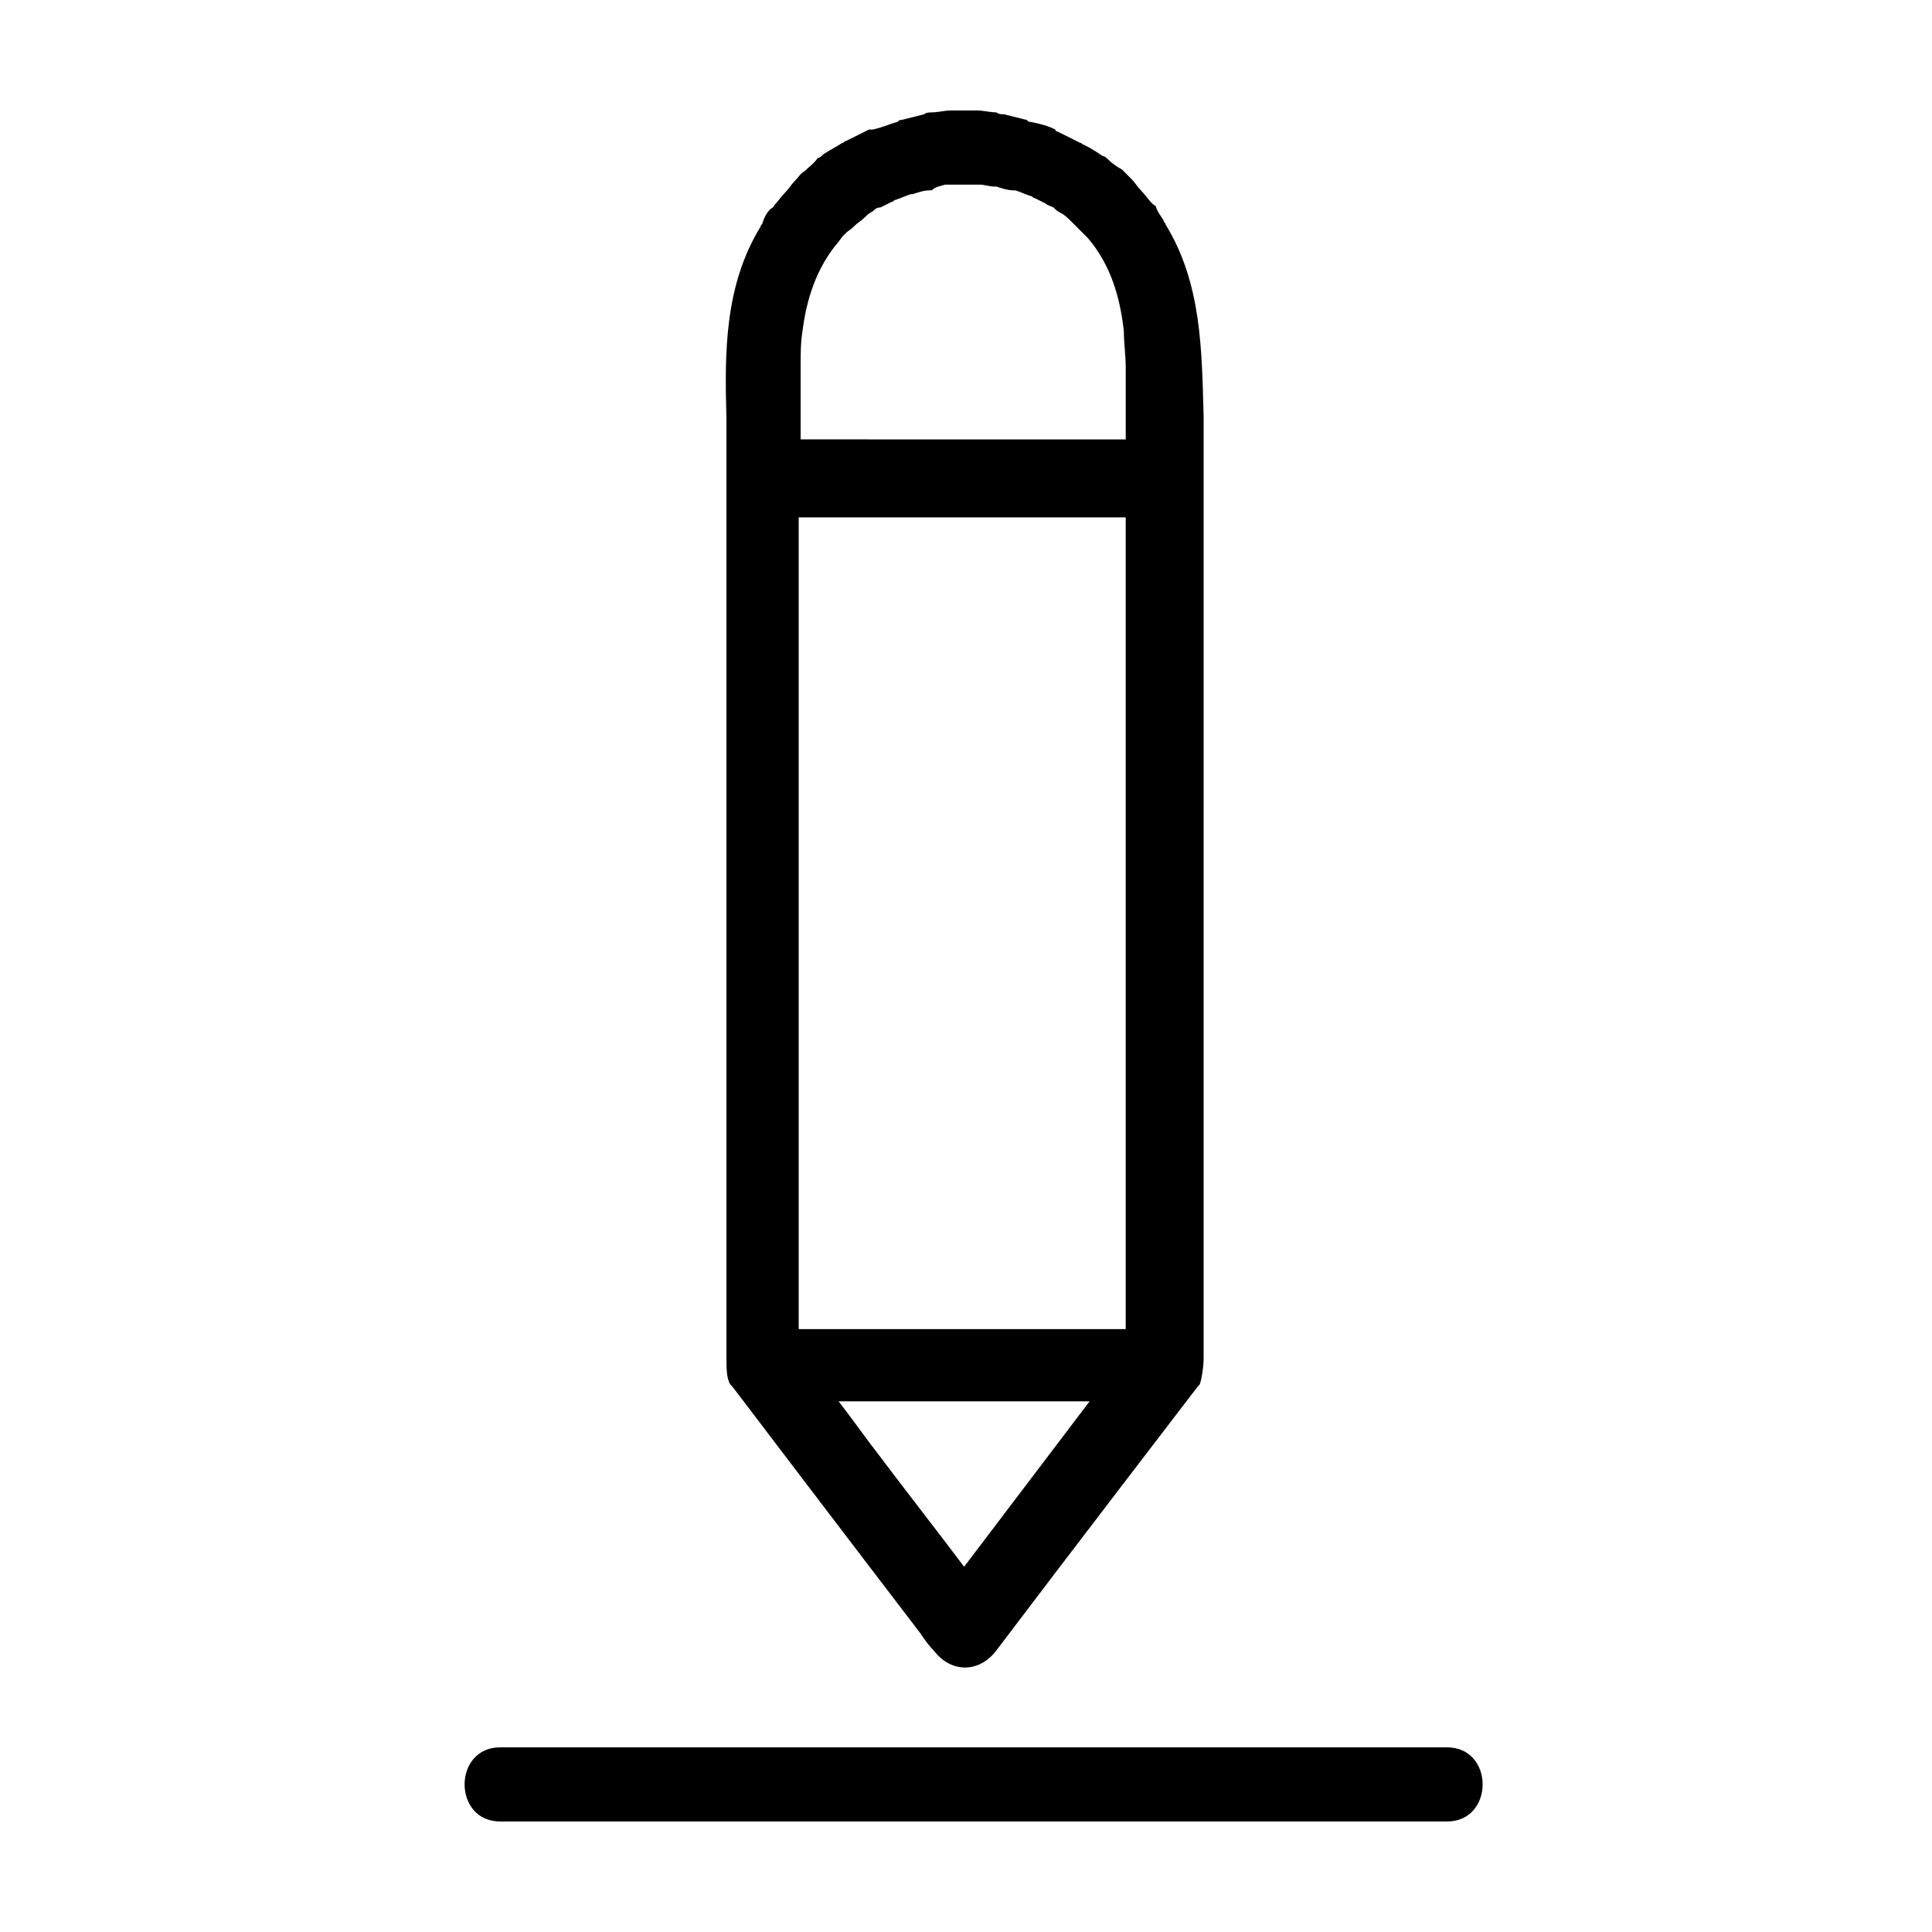 <?xml version="1.0" encoding="UTF-8"?>
<!-- Uploaded to: ICON Repo, www.svgrepo.com, Generator: ICON Repo Mixer Tools -->
<svg fill="#000000" width="800px" height="800px" version="1.1" viewBox="144 144 512 512" xmlns="http://www.w3.org/2000/svg">
 <g>
  <path d="m276.57 626.71h250.9c12.594 0 12.594-19.648 0-19.648h-250.9c-12.598 0-12.598 19.648 0 19.648z"/>
  <path d="m452.9 203.51c0-0.504-0.504-0.504-0.504-1.008-0.504-1.008-1.512-2.016-2.016-3.527 0-0.504-0.504-0.504-1.008-1.008-1.008-1.008-2.016-2.519-3.023-3.527-1.008-1.008-1.512-2.016-2.519-3.023l-2.519-2.519c-1.004-0.5-2.516-1.508-3.523-2.516-0.504-0.504-1.008-1.008-1.512-1.008-1.512-1.008-3.023-2.016-5.039-3.023-0.504 0-0.504-0.504-1.008-0.504l-6.047-3.023s-0.504 0-0.504-0.504c-2.016-1.008-4.031-1.512-6.551-2.016-0.504 0-0.504 0-1.008-0.504-2.016-0.504-4.031-1.008-6.047-1.512-0.504 0-1.512 0-2.016-0.504-1.512 0-3.527-0.504-5.039-0.504h-3.527-3.527c-1.512 0-3.527 0.504-5.039 0.504-0.504 0-1.512 0-2.016 0.504-2.016 0.504-4.031 1.008-6.047 1.512-0.504 0-0.504 0-1.008 0.504-2.016 0.504-4.031 1.512-6.551 2.016-0.492 0.004-0.492 0.004-0.996 0.004-2.016 1.008-4.031 2.016-6.047 3.023-0.504 0-0.504 0.504-1.008 0.504-1.512 1.008-3.527 2.016-5.039 3.023-0.504 0.504-1.008 1.008-1.512 1.008-1.004 1.508-2.516 2.516-3.523 3.523-1.008 0.504-1.512 1.512-2.519 2.519-1.008 1.008-1.512 2.016-2.519 3.023-1.008 1.008-2.016 2.519-3.023 3.527 0 0.504-0.504 0.504-1.008 1.008-1.008 1.008-1.512 2.016-2.016 3.527 0 0.504-0.504 0.504-0.504 1.008-9.574 15.617-9.574 33.25-9.07 50.883v7.559 241.32c0 2.519 0 5.543 1.008 7.055 0.504 0.504 2.016 2.519 2.016 2.519s30.23 39.801 48.367 63.48c1.008 1.512 2.016 3.023 3.527 4.535 4.535 6.047 12.09 6.047 16.625 0 17.129-22.672 51.891-68.016 51.891-68.016s1.512-2.016 2.016-2.519c0.504-1.512 1.008-4.535 1.008-7.055l0.004-241.83v-7.559c-0.504-17.629-0.504-35.262-10.078-50.883zm-86.656 4.535c1.008-1.512 2.016-2.519 3.527-3.527l0.504-0.504c1.008-1.008 2.016-1.512 3.023-2.519 0.504-0.504 1.008-1.008 2.016-1.512 0.504-0.504 1.008-1.008 2.016-1.008 1.008-0.504 2.016-1.008 3.023-1.512 0.504 0 0.504-0.504 1.008-0.504 1.512-0.504 2.519-1.008 4.031-1.512h0.504c1.512-0.504 3.023-1.008 4.535-1.008h0.504c1.004-1.004 2.012-1.004 3.523-1.508h1.512 3.023 3.023 1.512c1.512 0 2.519 0.504 4.031 0.504h0.504c1.512 0.504 3.023 1.008 4.535 1.008h0.504c1.512 0.504 2.519 1.008 4.031 1.512 0.504 0 0.504 0.504 1.008 0.504 1.008 0.504 2.016 1.008 3.023 1.512 0.504 0.504 1.008 0.504 2.016 1.008 0.504 0.504 1.008 1.008 2.016 1.512 1.008 0.504 2.016 1.512 3.023 2.519l0.504 0.504c1.008 1.008 2.519 2.519 3.527 3.527 6.047 7.055 8.566 15.617 9.574 24.688 0 3.023 0.504 6.551 0.504 9.574v19.145l-86.16-0.008v-19.145c0-3.527 0-6.551 0.504-9.574 1.008-8.059 3.527-16.621 9.57-23.676zm33.254 351.16c-7.559-10.078-15.113-19.648-22.672-29.727-3.527-4.535-7.055-9.574-10.578-14.105h66.504c-11.086 14.609-22.172 29.223-33.254 43.832zm35.77-62.977h-79.605v-31.234l0.004-158.2v-12.09-13.602h86.656v13.602 12.09 189.43z"/>
 </g>
</svg>